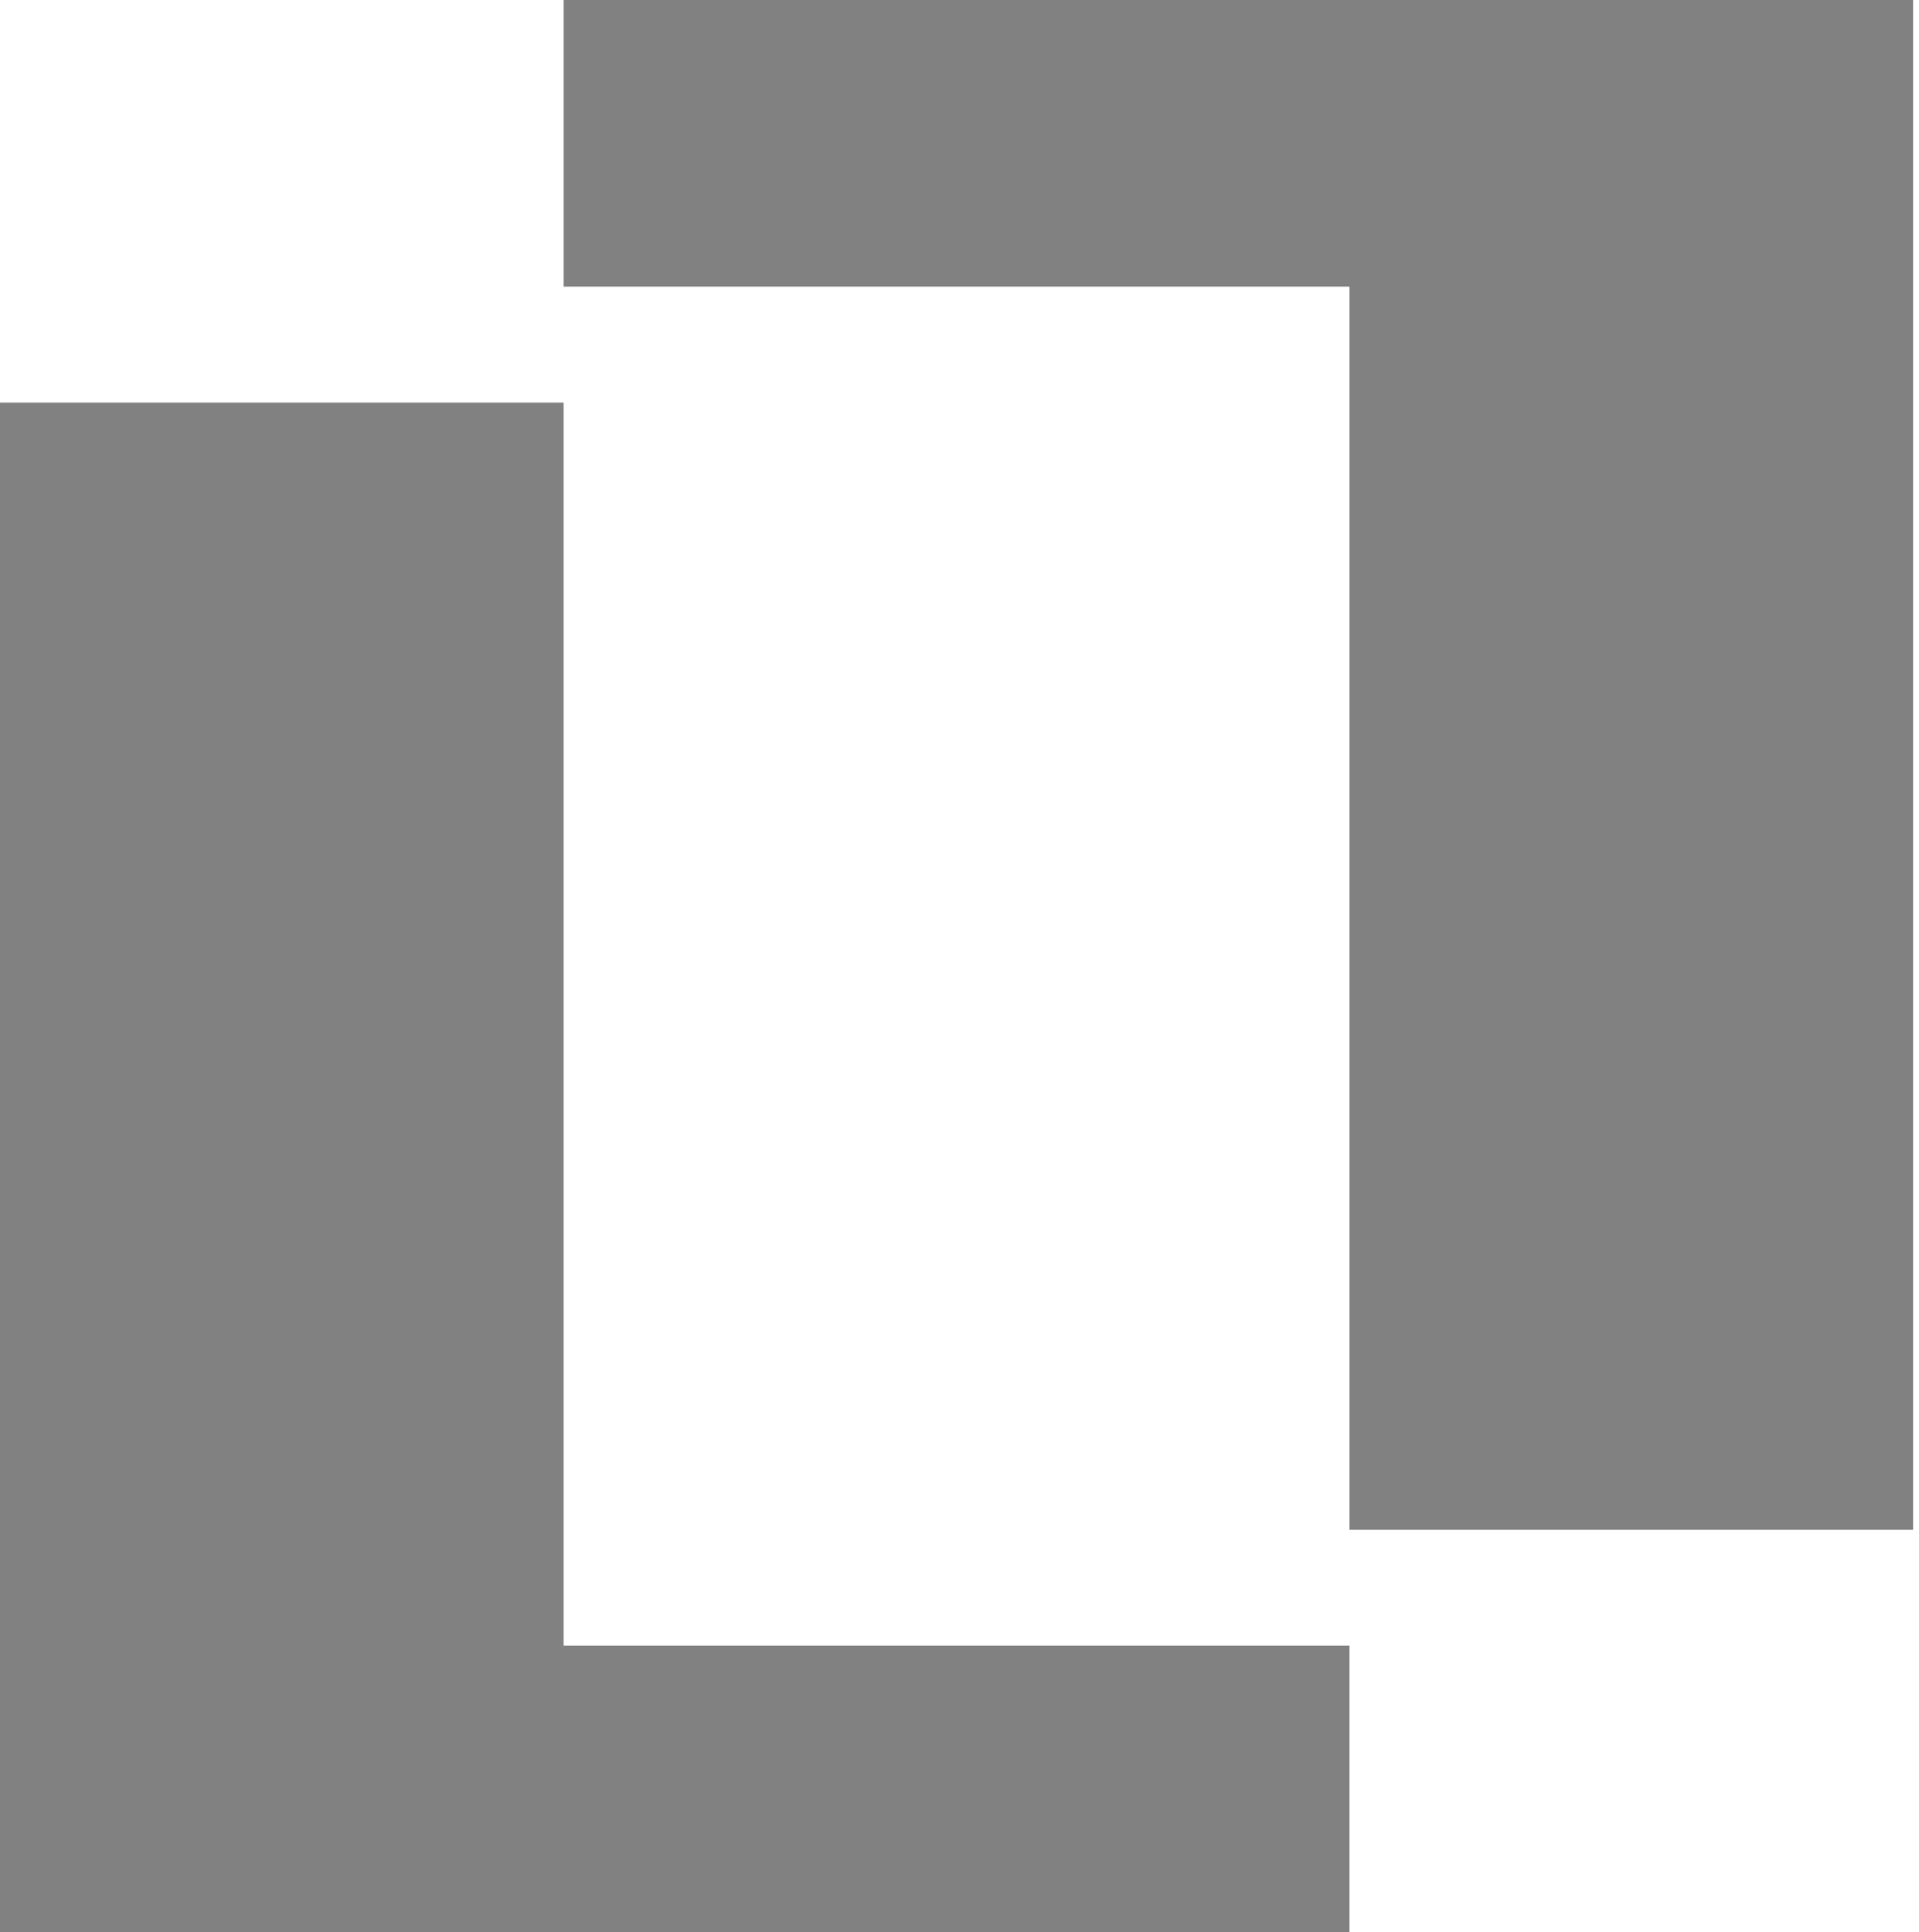 <svg xmlns="http://www.w3.org/2000/svg" width="143" height="144" viewBox="0 0 143 144" fill="none"><g clip-path="url(#clip0_16967_7144)"><path d="M42 21.36H100.56V114H142.56V0H42V21.36Z" fill="#818181"></path><path d="M100.56 122.64H42V30H0V144H100.56V122.64Z" fill="#818181"></path></g><defs><clipPath id="clip0_16967_7144"><rect width="142.56" height="144" fill="white"></rect></clipPath></defs></svg>